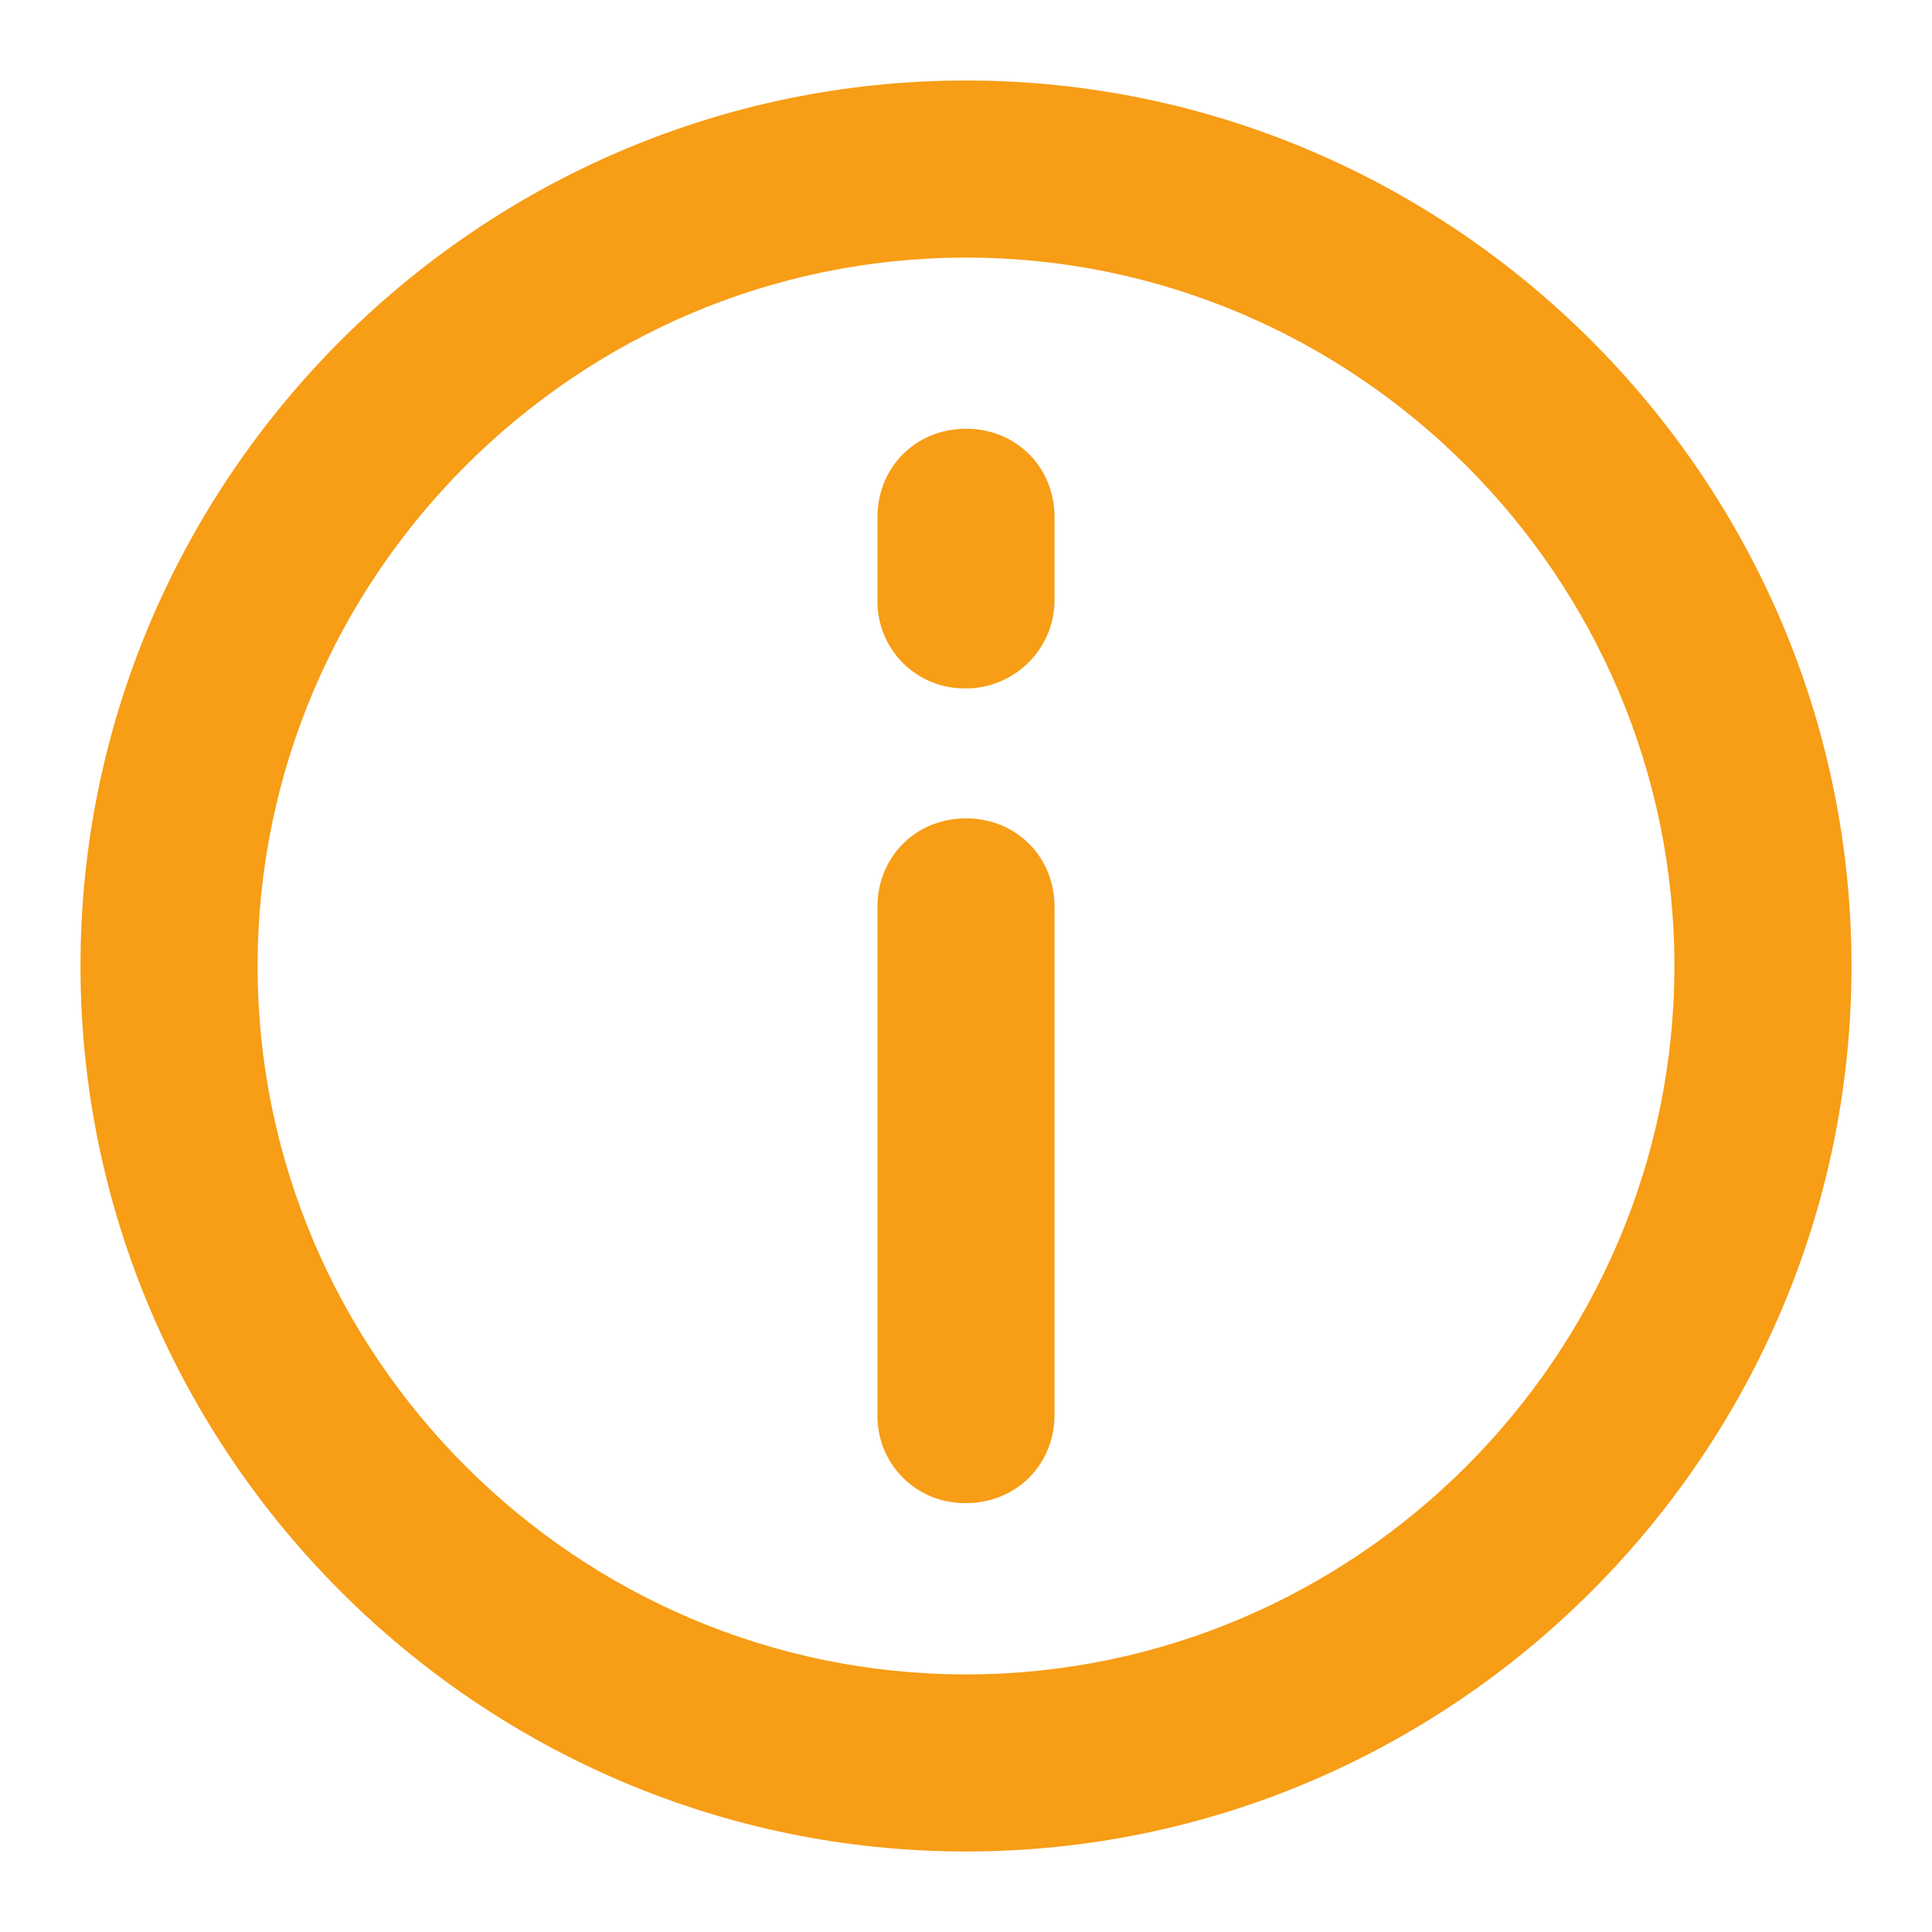<svg width="12" height="12" viewBox="0 0 12 12" fill="none" xmlns="http://www.w3.org/2000/svg">
<g id="SVG">
<g id="svg-info" clip-path="url(#clip0_848_1724)">
<path id="Vector" d="M6 11.5C2.975 11.5 0.5 9.025 0.5 6C0.5 2.975 2.975 0.5 6 0.5C9.025 0.5 11.5 2.975 11.5 6C11.5 9.025 9.025 11.5 6 11.5ZM6 1.6C3.58 1.6 1.6 3.58 1.6 6C1.6 8.42 3.58 10.4 6 10.4C8.42 10.4 10.4 8.42 10.4 6C10.4 3.58 8.42 1.6 6 1.6Z" fill="#F79D16"/>
<path id="Vector_2" d="M6 9.336C5.927 9.337 5.855 9.324 5.788 9.297C5.721 9.27 5.659 9.229 5.608 9.178C5.557 9.127 5.516 9.066 5.489 8.998C5.462 8.931 5.449 8.859 5.45 8.786V5.633C5.45 5.321 5.689 5.083 6 5.083C6.312 5.083 6.55 5.321 6.55 5.633V8.786C6.55 9.098 6.312 9.336 6 9.336ZM6 4.276C5.927 4.277 5.855 4.264 5.788 4.237C5.721 4.21 5.659 4.169 5.608 4.118C5.557 4.067 5.516 4.005 5.489 3.938C5.462 3.871 5.449 3.799 5.45 3.726V3.213C5.45 2.901 5.689 2.663 6 2.663C6.312 2.663 6.55 2.901 6.55 3.213V3.726C6.55 4.038 6.294 4.276 6 4.276Z" fill="#F79D16"/>
</g>
</g>
<defs>
<clipPath id="clip0_848_1724">
<rect width="12" height="12" fill="white"/>
</clipPath>
</defs>
</svg>
